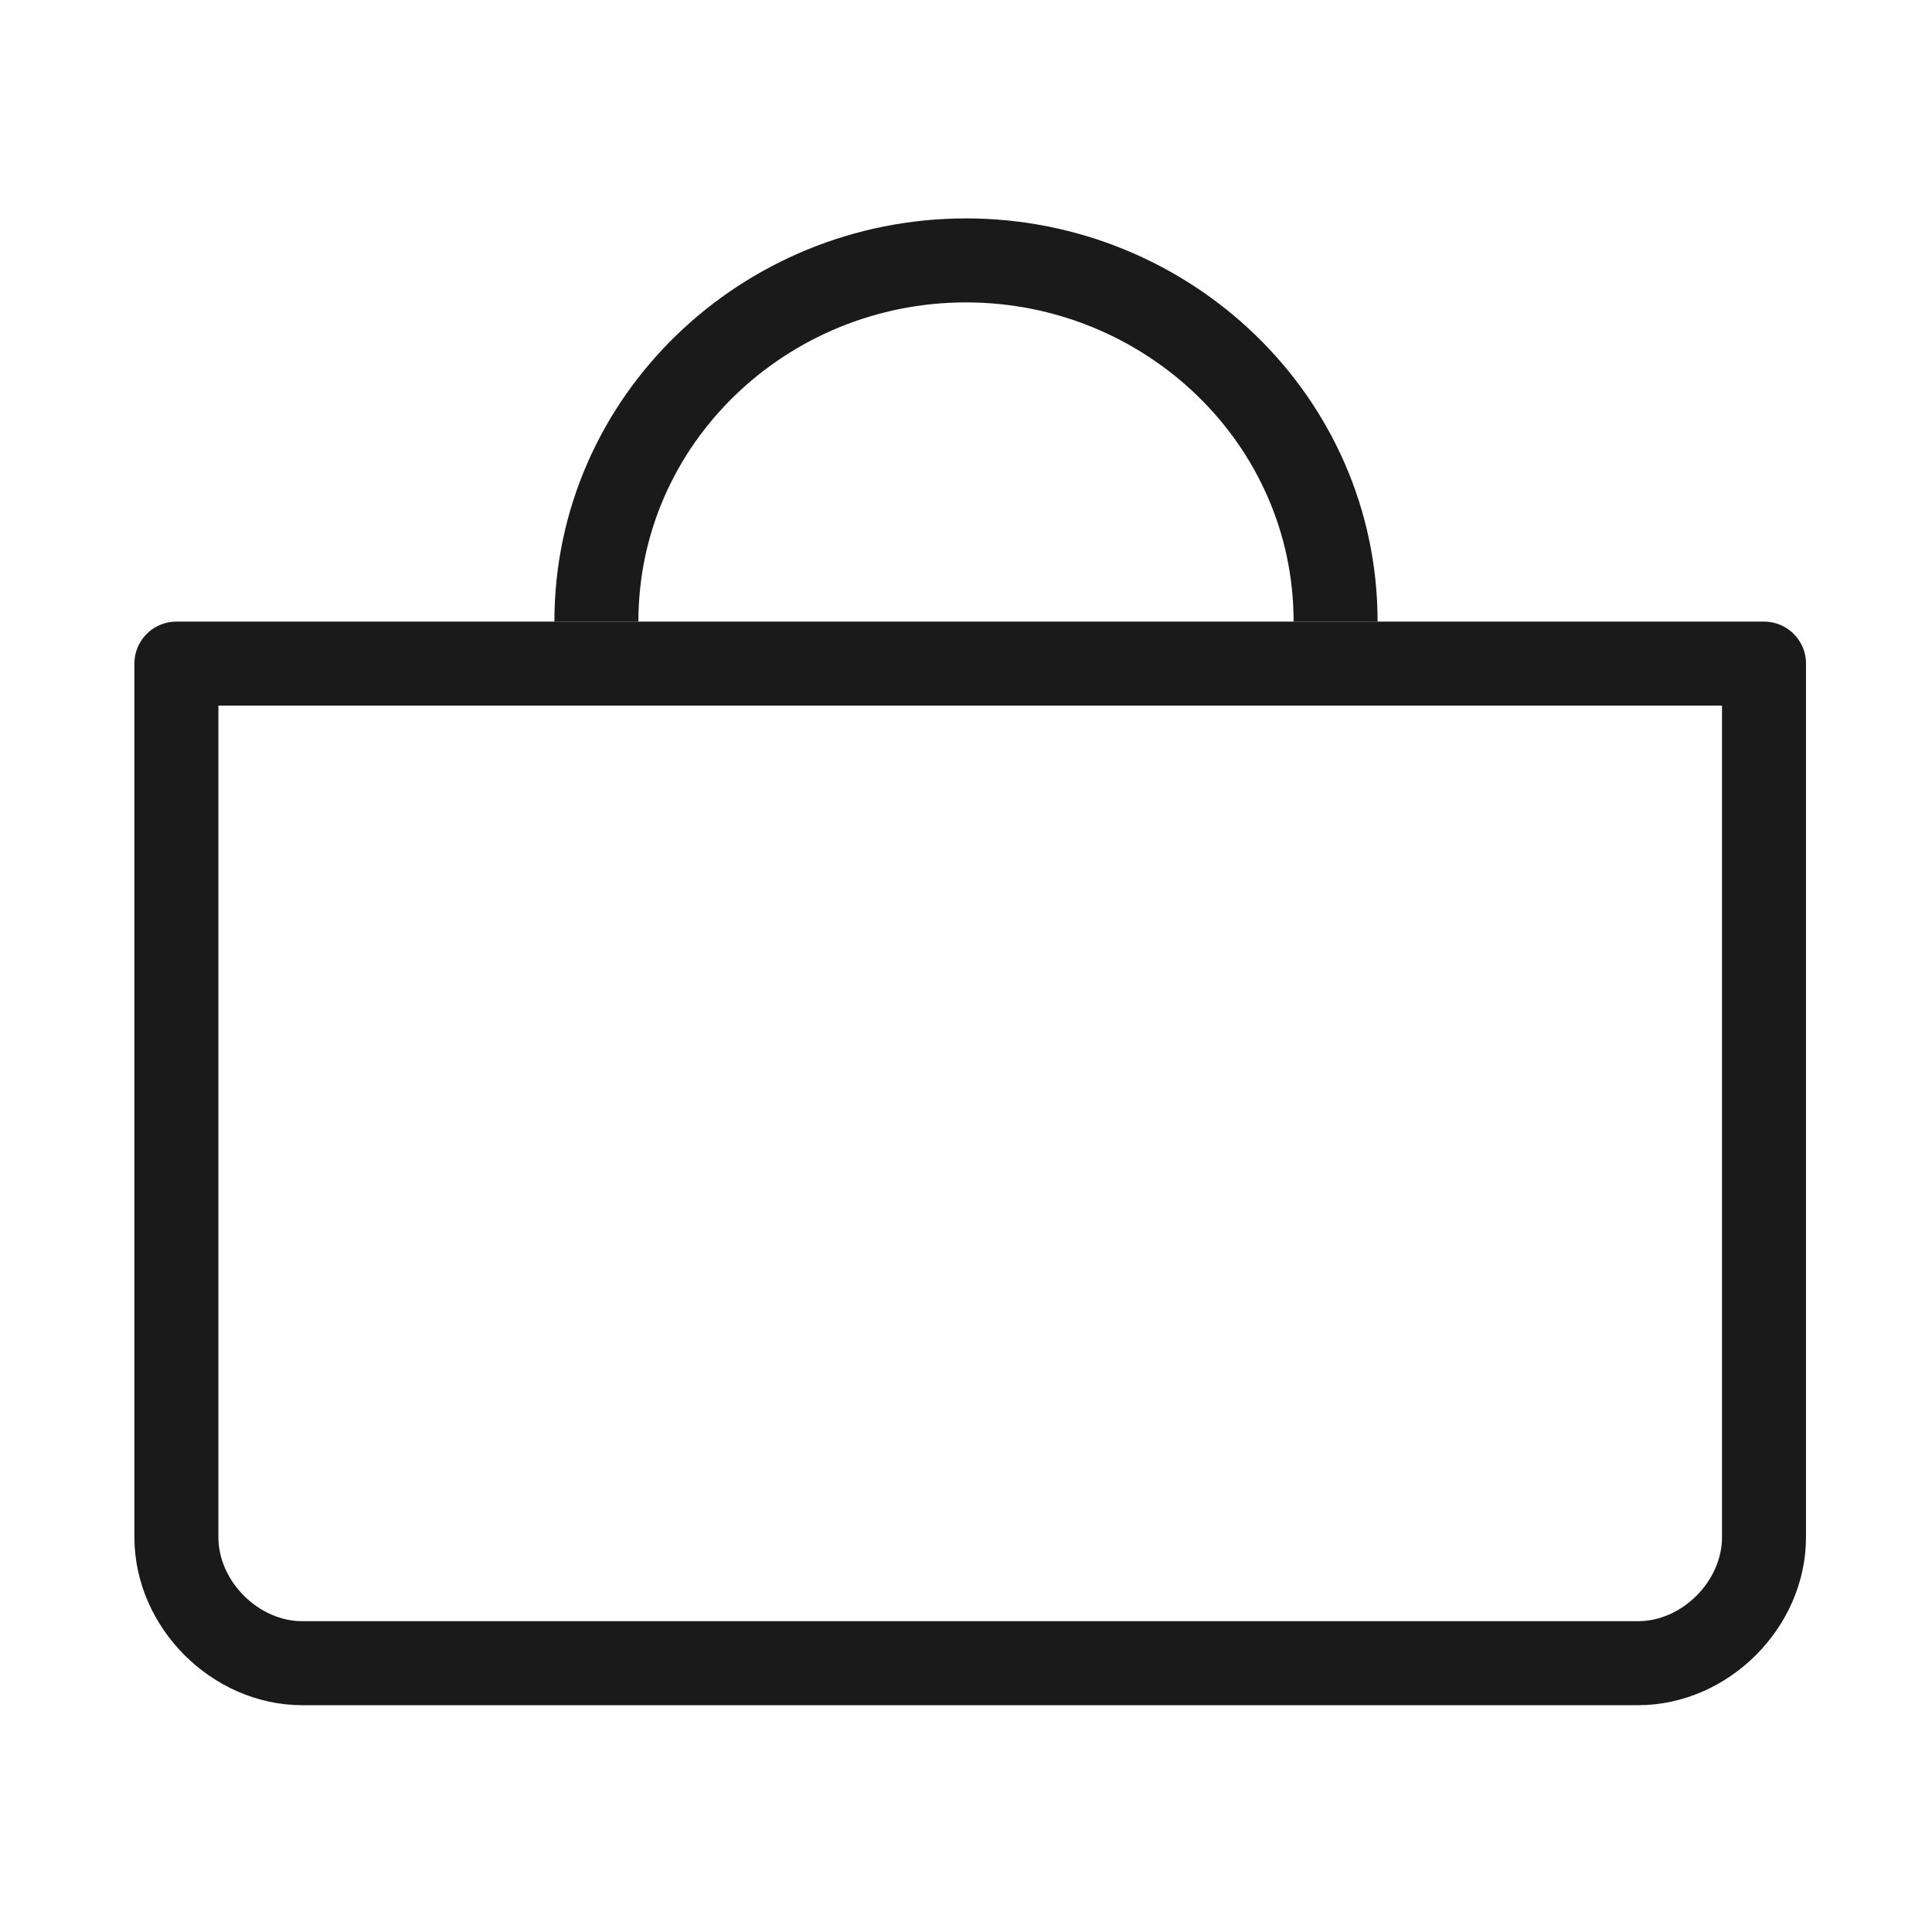 <?xml version="1.0" encoding="UTF-8"?>
<svg xmlns="http://www.w3.org/2000/svg" version="1.1" viewBox="0 0 23 23">
  <defs>
    <style>
      .cls-1, .cls-2 {
        fill: none;
        stroke: #1a1a1a;
        stroke-width: 1px;
      }

      .cls-2 {
        stroke-linejoin: round;
      }
    </style>
  </defs>
  <!-- Generator: Adobe Illustrator 28.7.1, SVG Export Plug-In . SVG Version: 1.2.0 Build 142)  -->
  <g>
    <g id="_レイヤー_1" data-name="レイヤー_1">
      <path id="Rectangle_136" class="cls-2" d="M2.1,7.9h18.9v10.4c0,.8-.7,1.5-1.5,1.5H3.6c-.8,0-1.5-.7-1.5-1.5V7.9Z"/>
      <path id="Ellipse_3" class="cls-1" d="M15.9,7.4c0-2.4-2-4.3-4.4-4.3s-4.4,1.9-4.4,4.3"/>
    </g>
  </g>
</svg>